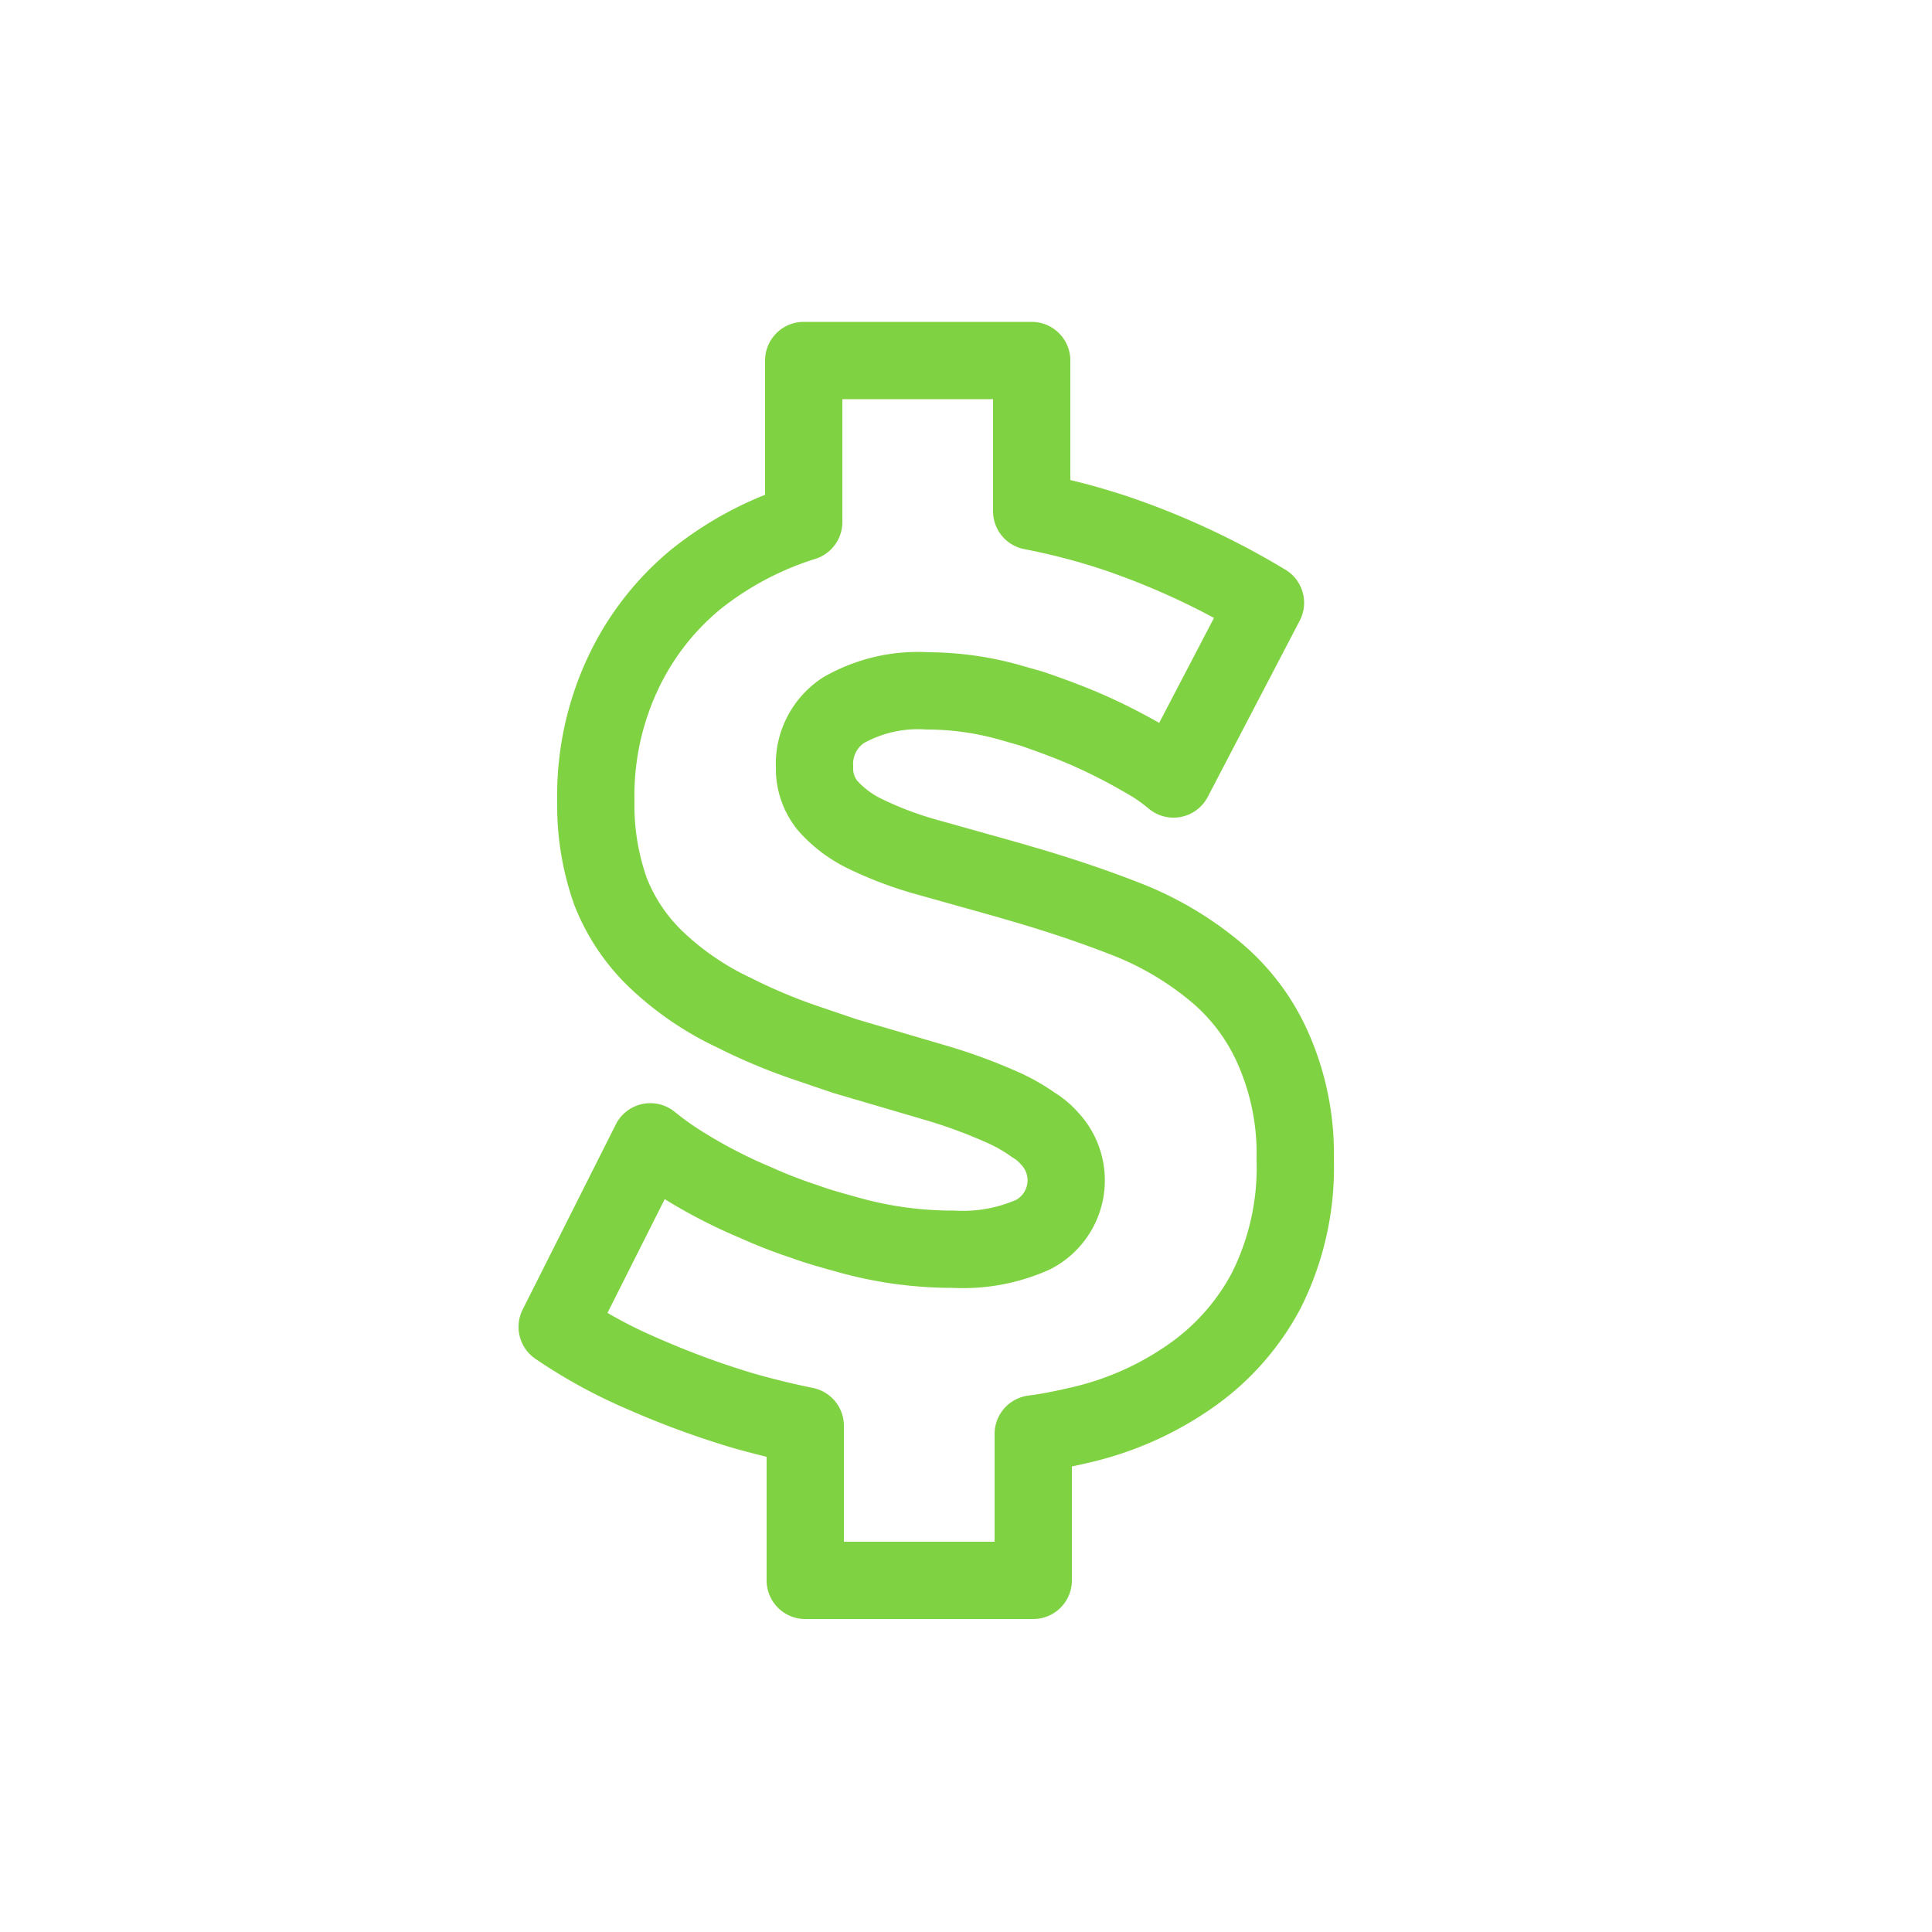 <svg id="Layer_1" data-name="Layer 1" xmlns="http://www.w3.org/2000/svg" viewBox="0 0 50 50"><title>pricematch</title><path d="M33.52,30a7.09,7.09,0,0,1-.75,3.4,6.28,6.28,0,0,1-2,2.24,8.16,8.16,0,0,1-2.86,1.25c-.39.09-.78.17-1.17.22V40.9h-5.9v-4c-.54-.11-1.07-.24-1.6-.39a22,22,0,0,1-2.54-.93,13.06,13.06,0,0,1-2.28-1.24l2.41-4.79a8.07,8.07,0,0,0,.91.64,13.08,13.08,0,0,0,1.81.93,12.85,12.85,0,0,0,1.29.5c.35.13.73.23,1.12.34a10,10,0,0,0,2.72.37,4.45,4.45,0,0,0,2.06-.38,1.58,1.58,0,0,0,.41-2.5,1.73,1.73,0,0,0-.41-.34,4.54,4.54,0,0,0-.79-.45A13.8,13.8,0,0,0,24.14,28l-2.28-.67-1-.34A14.46,14.46,0,0,1,19,26.21a7.61,7.61,0,0,1-2-1.36,4.92,4.92,0,0,1-1.2-1.78,6.67,6.67,0,0,1-.38-2.34,7.44,7.44,0,0,1,.71-3.32A7,7,0,0,1,18,15a8.54,8.54,0,0,1,2.8-1.49h0V9.33h5.9v3.9a17.07,17.07,0,0,1,2.24.59,19.92,19.92,0,0,1,3.81,1.78l-2.38,4.56a4.73,4.73,0,0,0-.74-.51,14.84,14.84,0,0,0-1.51-.77c-.44-.19-.92-.37-1.42-.54l-.56-.16a7.9,7.9,0,0,0-2.14-.3,3.89,3.89,0,0,0-2.17.5,1.66,1.66,0,0,0-.75,1.47,1.51,1.51,0,0,0,.34,1,3.07,3.07,0,0,0,.95.72,9.41,9.41,0,0,0,1.54.59l2.14.6.65.19c.87.26,1.69.54,2.43.83a8.32,8.32,0,0,1,2.34,1.38,5.41,5.41,0,0,1,1.49,2A6.73,6.73,0,0,1,33.52,30Z" fill="none" stroke="#7fd241" stroke-linecap="round" stroke-linejoin="round" stroke-width="2"/></svg>